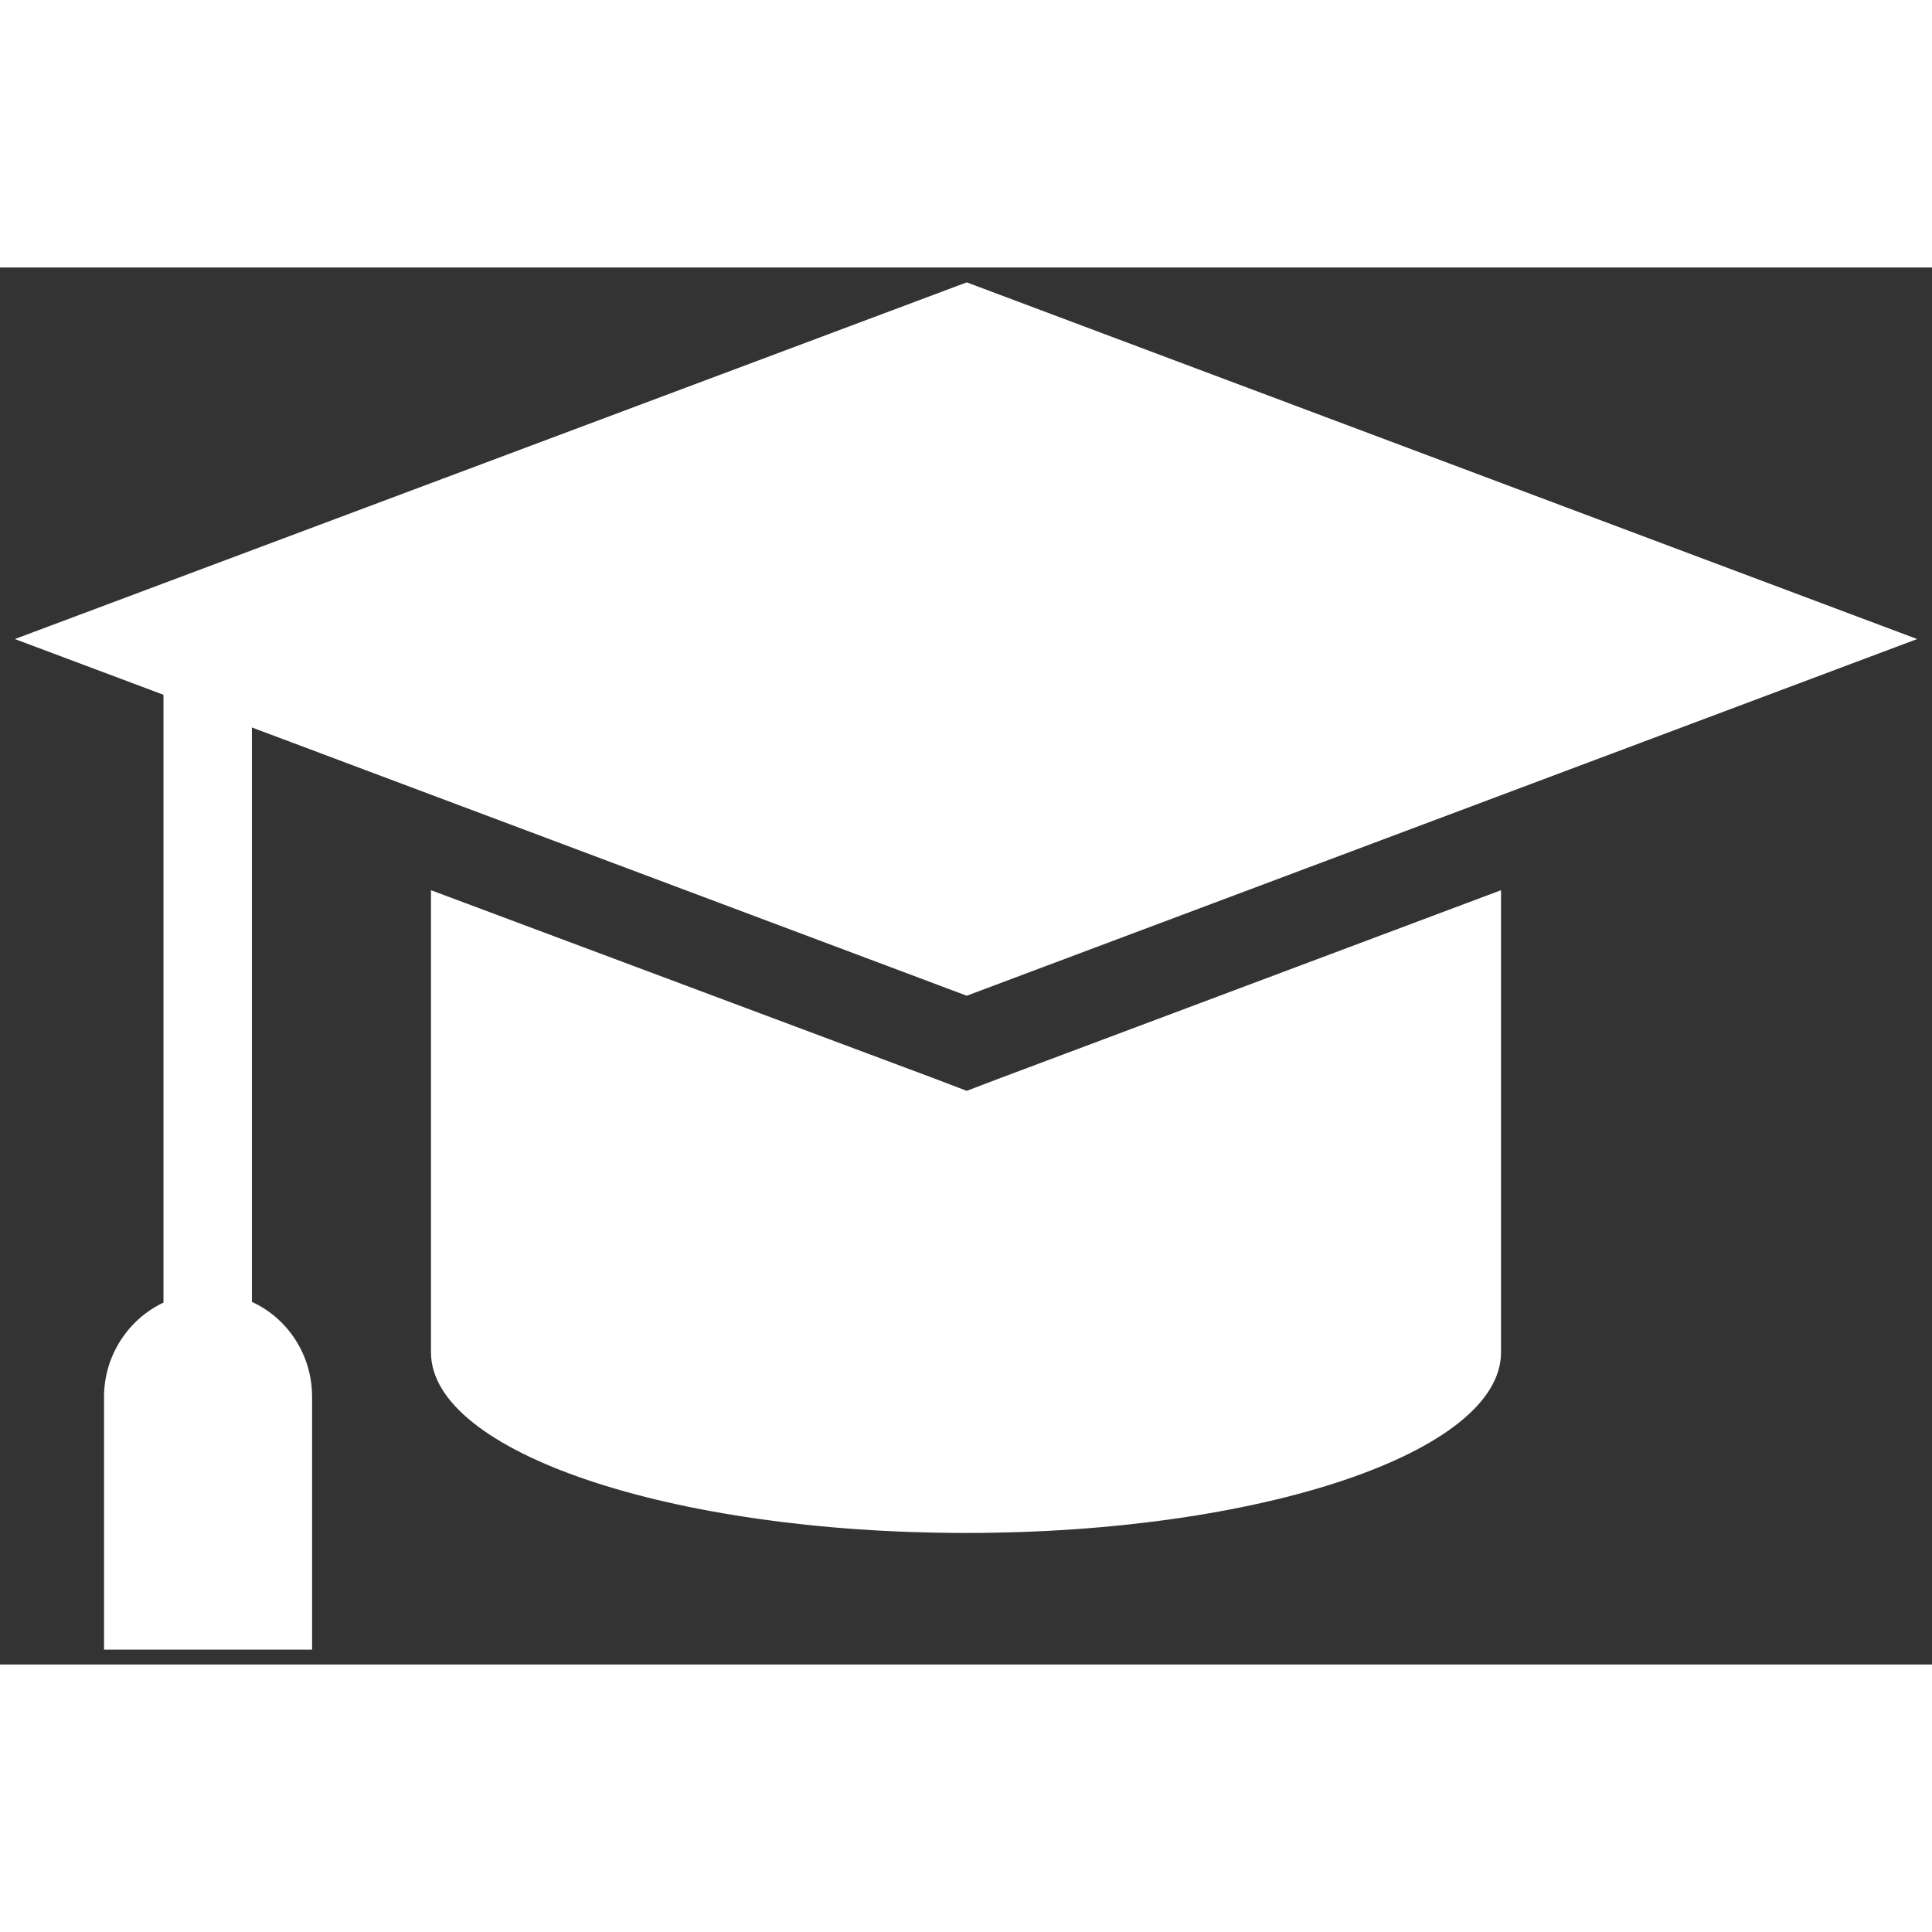 <?xml version="1.0" encoding="utf-8"?>
<svg fill="#FFFFFF" version="1.1" id="Layer_1" xmlns="http://www.w3.org/2000/svg" xmlns:xlink="http://www.w3.org/1999/xlink" 
	 width="800px" height="800px" viewBox="0 0 260 188" xml:space="preserve">
<rect x="0" y="0" width="260" height="188" fill="#333333" stroke="none"/>
<path d="M134.3,109.2L202,83.8V146c0,13.4-32.2,24.3-72,24.3S58,159.4,58,146V83.8l67.9,25.4l4.2,1.6L134.3,109.2z M130.1,98L258,50
	L130.1,2L2,50l20,7.5v81.8c-4.7,2.2-8,7.1-8,12.7v34h28v-34c0-5.7-3.3-10.6-8.1-12.8V61.9L130.1,98z"/>
</svg>